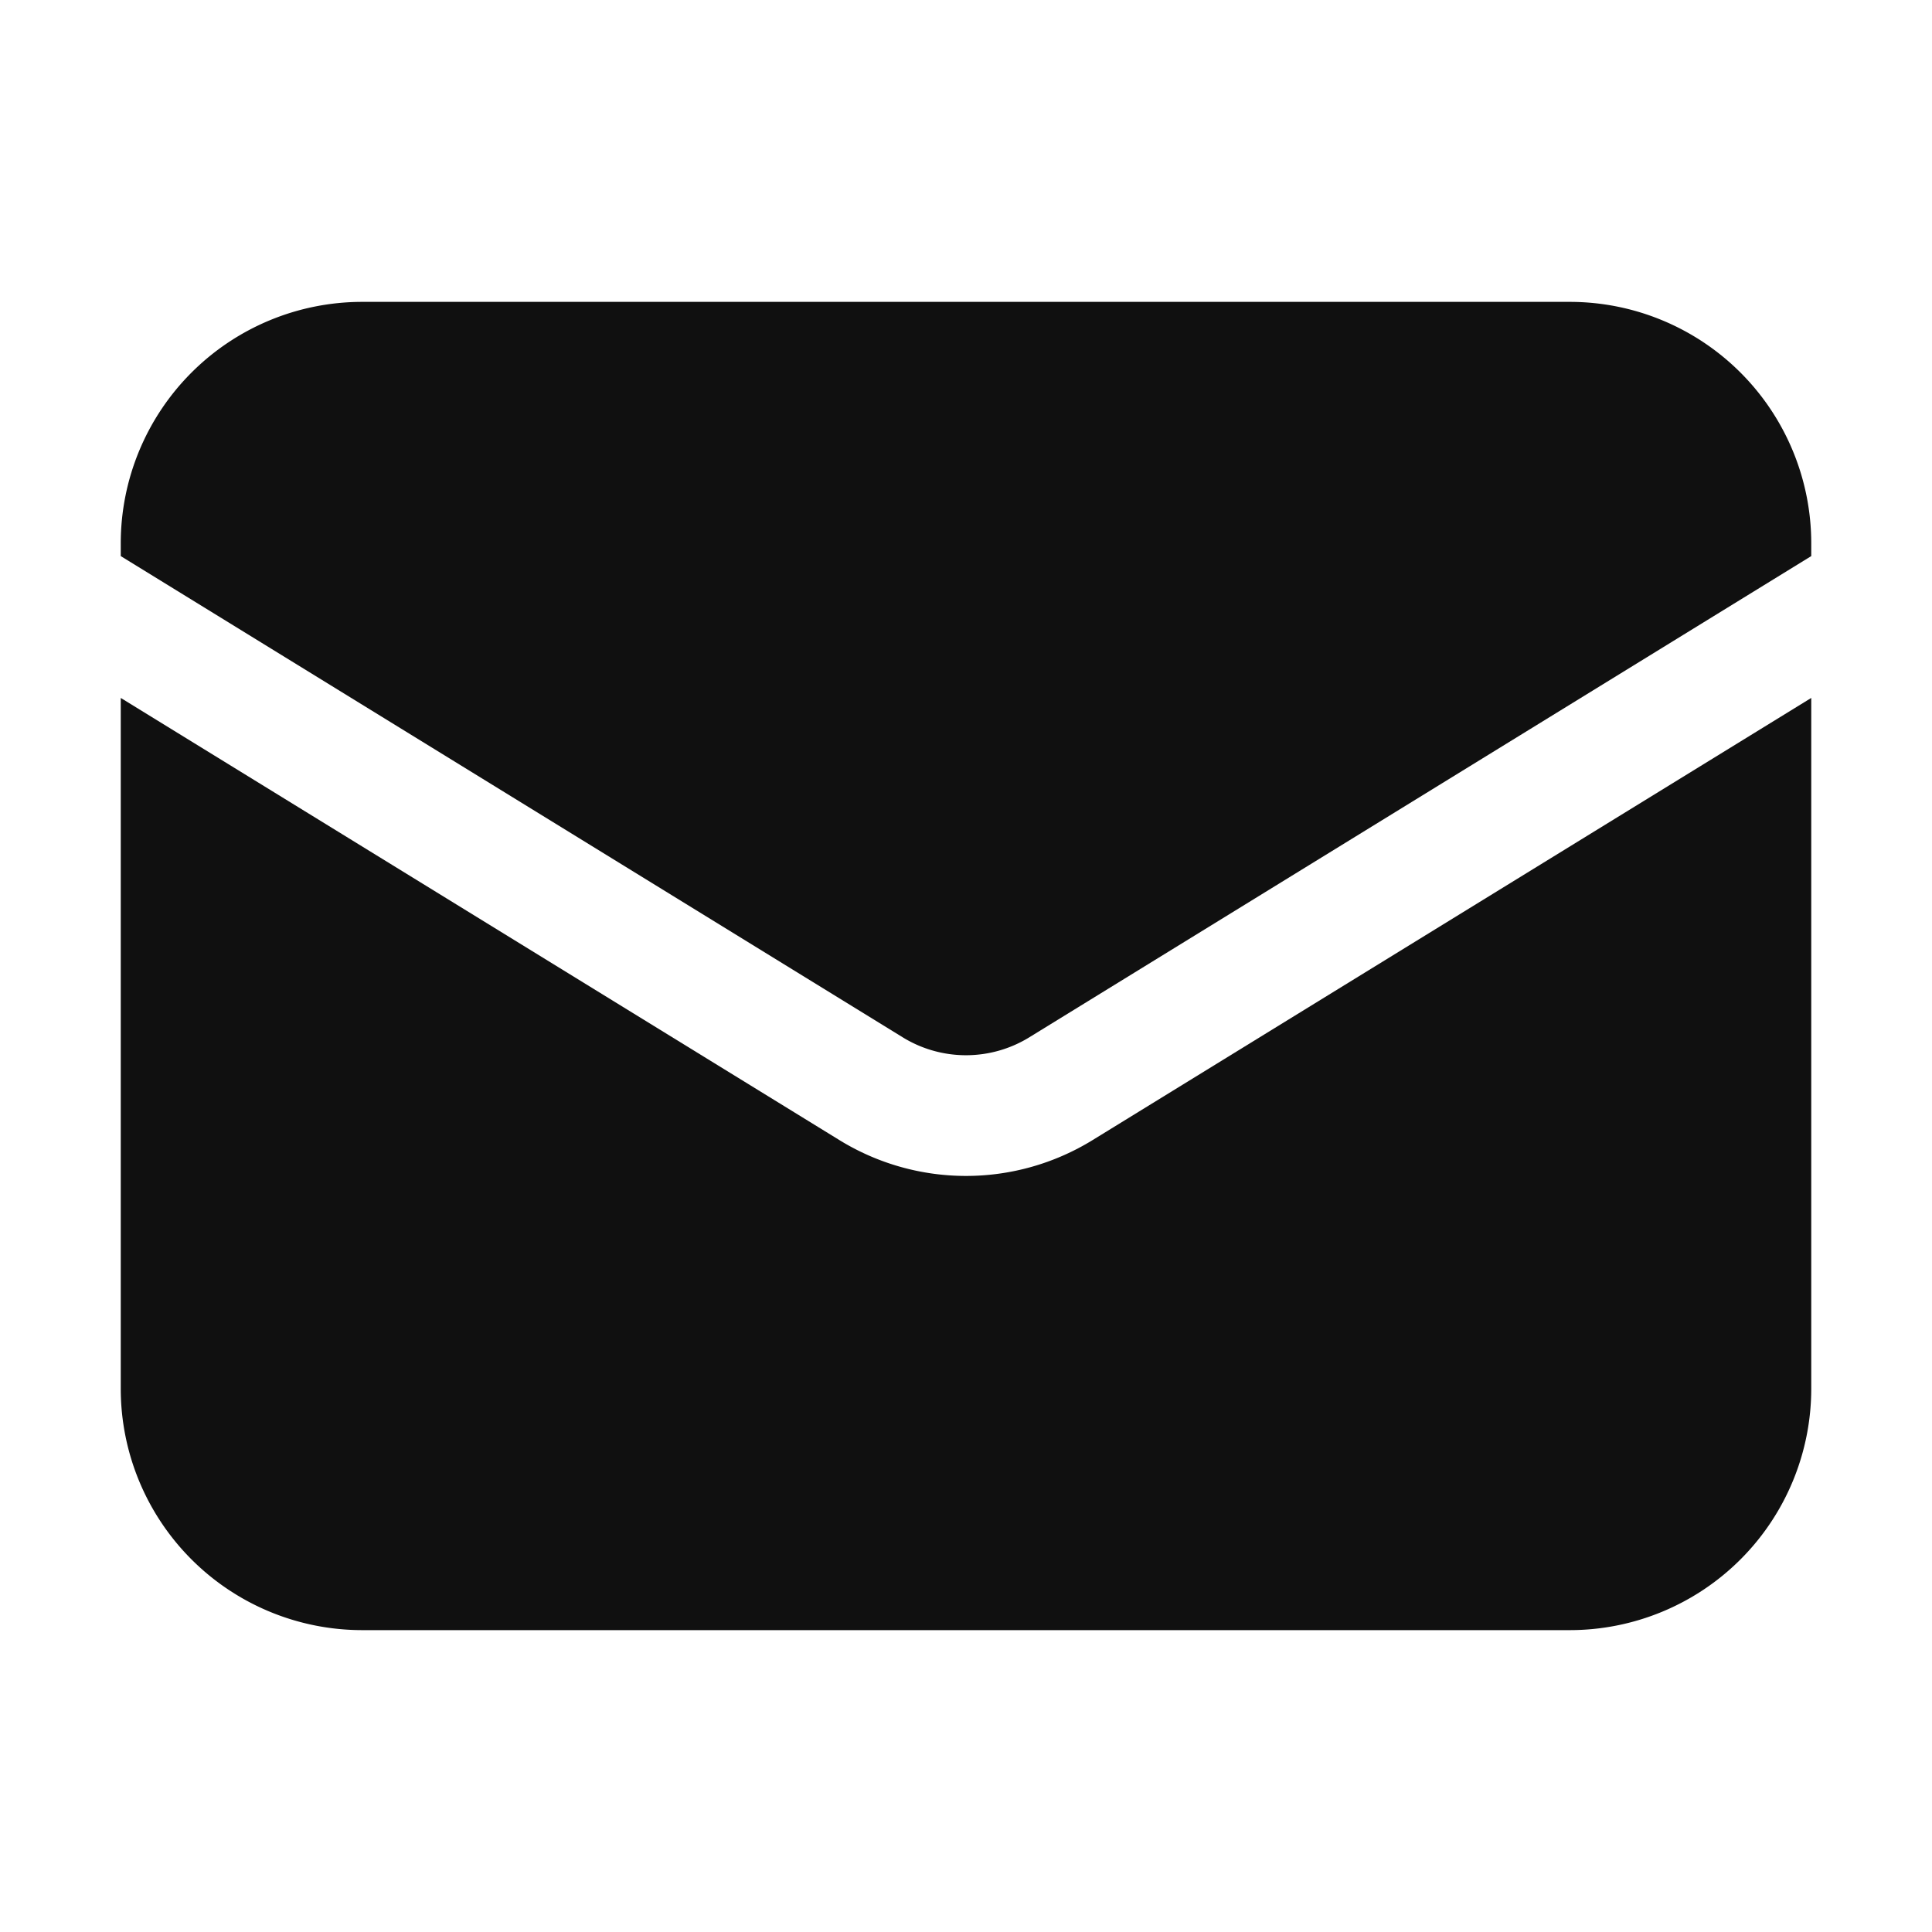 <svg fill="#101010" viewBox="0 0 24 24" xmlns="http://www.w3.org/2000/svg" aria-hidden="true">
  <path d="M1.5 8.67v8.58a3 3 0 003 3h15a3 3 0 003-3V8.67l-8.928 5.493a3 3 0 01-3.144 0L1.5 8.67z"></path>
  <path d="M22.5 6.908V6.75a3 3 0 00-3-3h-15a3 3 0 00-3 3v.158l9.714 5.978a1.5 1.5 0 001.572 0L22.5 6.908z"></path>
</svg>